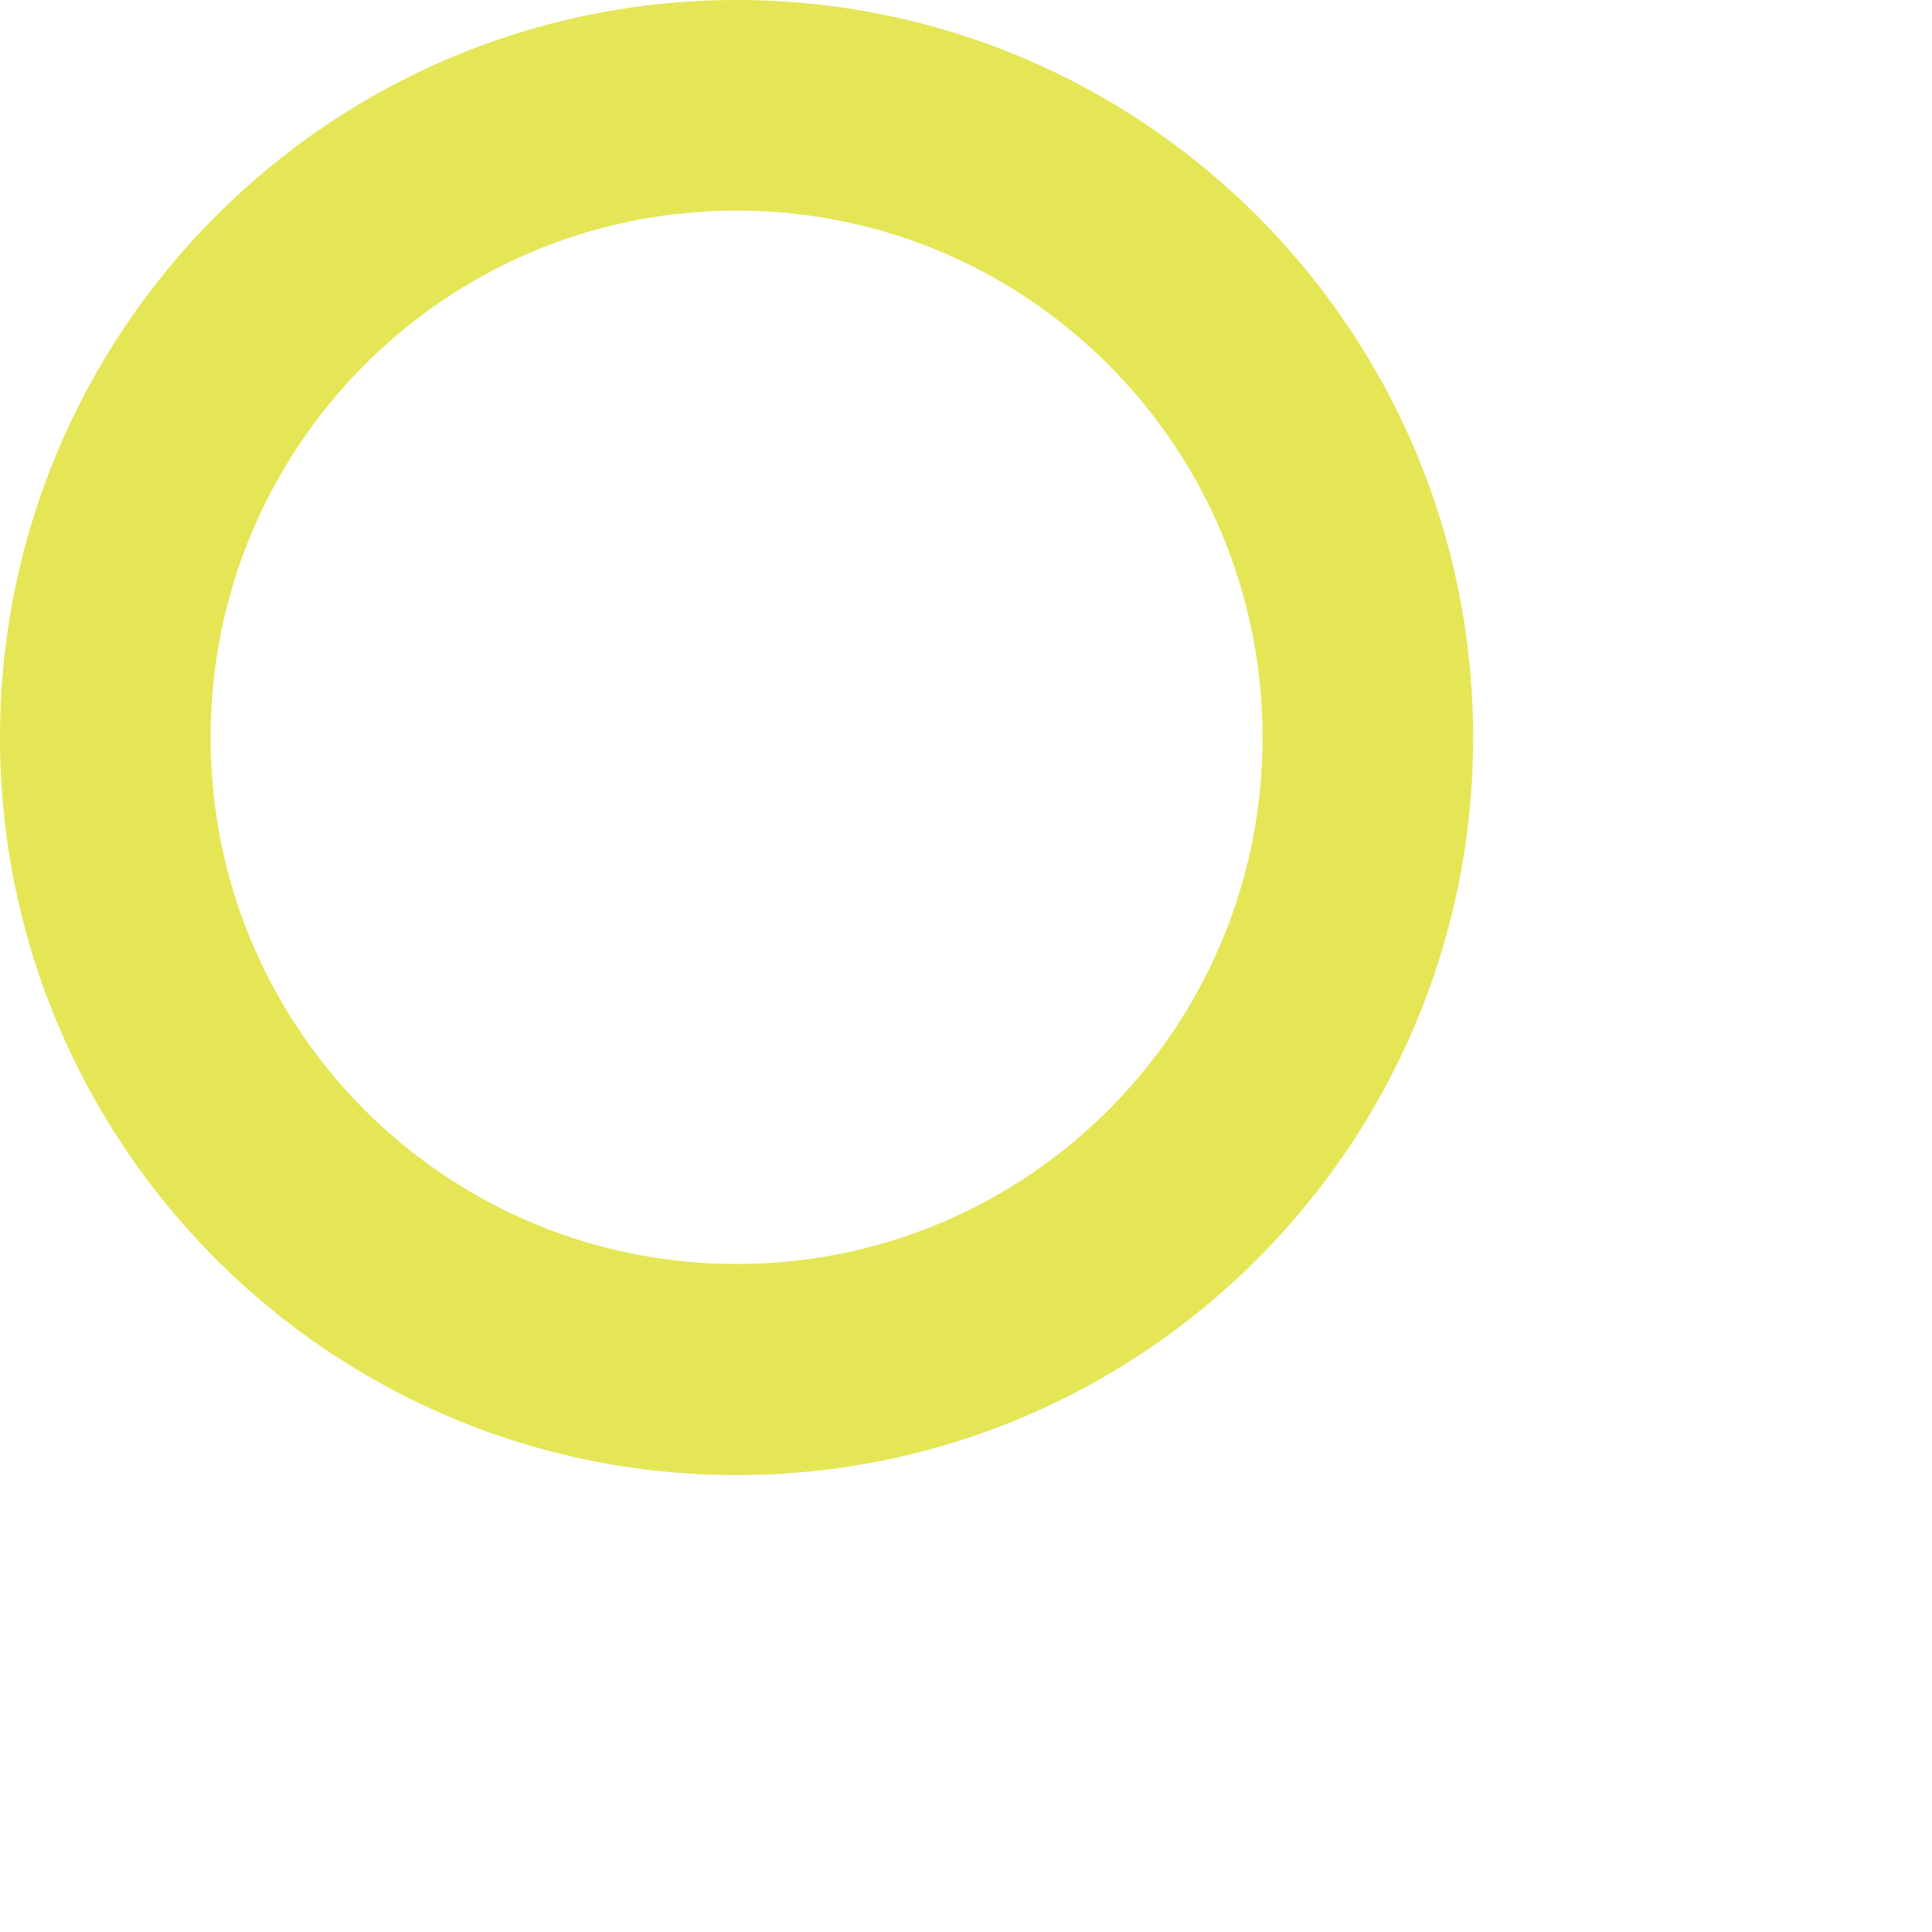 <?xml version="1.0" encoding="utf-8"?>
<svg xmlns="http://www.w3.org/2000/svg" fill="none" height="100%" overflow="visible" preserveAspectRatio="none" style="display: block;" viewBox="0 0 4 4" width="100%">
<path d="M2.614 1.527C2.614 0.924 2.127 0.436 1.525 0.436C0.923 0.436 0.436 0.924 0.436 1.527C0.436 2.129 0.923 2.617 1.525 2.617V3.054C0.683 3.054 0 2.37 0 1.527C0 0.684 0.683 0 1.525 0C2.367 0 3.05 0.684 3.05 1.527C3.05 2.37 2.367 3.054 1.525 3.054V2.617C2.127 2.617 2.614 2.129 2.614 1.527Z" fill="#E4E656" id="Ellipse 3 (Stroke)"/>
</svg>